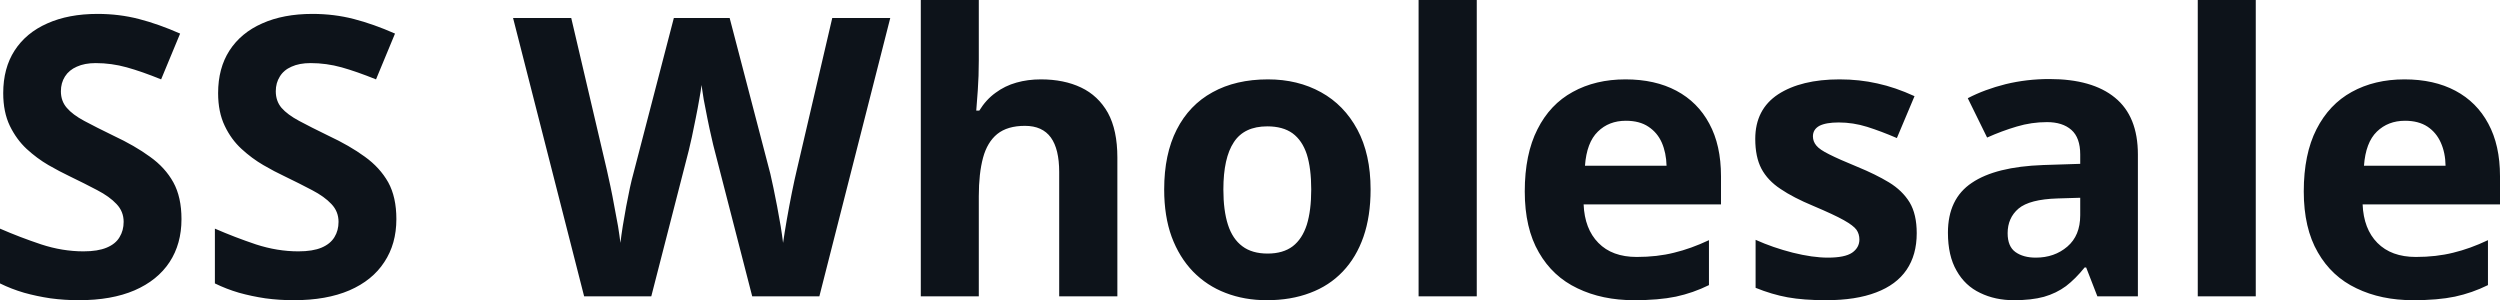<svg fill="#0D131A" viewBox="0 0 147.4 17.699" height="100%" width="100%" xmlns="http://www.w3.org/2000/svg"><path preserveAspectRatio="none" d="M10.70 12.92L10.70 12.92Q10.70 14.38 10.00 15.45Q9.29 16.53 7.93 17.12Q6.58 17.70 4.65 17.70L4.65 17.70Q3.80 17.70 2.98 17.59Q2.17 17.47 1.42 17.26Q0.67 17.04 0 16.71L0 16.71L0 13.48Q1.17 13.99 2.43 14.41Q3.68 14.82 4.92 14.82L4.92 14.82Q5.77 14.82 6.29 14.60Q6.82 14.38 7.05 13.98Q7.29 13.59 7.29 13.08L7.29 13.08Q7.29 12.47 6.87 12.03Q6.46 11.59 5.73 11.21Q5.01 10.83 4.10 10.39L4.10 10.39Q3.53 10.12 2.85 9.73Q2.18 9.34 1.57 8.78Q0.97 8.22 0.58 7.42Q0.19 6.61 0.19 5.49L0.19 5.49Q0.19 4.02 0.86 2.98Q1.54 1.93 2.79 1.38Q4.04 0.82 5.75 0.82L5.75 0.82Q7.03 0.82 8.19 1.12Q9.35 1.42 10.62 1.98L10.62 1.98L9.50 4.68Q8.37 4.22 7.47 3.97Q6.57 3.72 5.64 3.72L5.64 3.72Q4.99 3.72 4.53 3.93Q4.07 4.13 3.83 4.51Q3.59 4.89 3.59 5.38L3.59 5.38Q3.59 5.96 3.94 6.36Q4.28 6.76 4.97 7.13Q5.66 7.50 6.69 8.00L6.69 8.00Q7.95 8.59 8.84 9.24Q9.74 9.88 10.22 10.75Q10.70 11.62 10.70 12.92ZM23.37 12.92L23.37 12.92Q23.37 14.38 22.66 15.45Q21.96 16.53 20.60 17.12Q19.25 17.70 17.32 17.70L17.32 17.70Q16.46 17.70 15.65 17.59Q14.84 17.47 14.09 17.26Q13.34 17.04 12.67 16.71L12.67 16.71L12.67 13.48Q13.84 13.99 15.09 14.41Q16.35 14.82 17.59 14.82L17.59 14.82Q18.44 14.82 18.96 14.60Q19.48 14.38 19.72 13.98Q19.96 13.59 19.96 13.08L19.96 13.08Q19.96 12.47 19.54 12.03Q19.13 11.59 18.40 11.21Q17.68 10.83 16.77 10.39L16.77 10.39Q16.19 10.12 15.52 9.73Q14.85 9.34 14.24 8.78Q13.63 8.22 13.25 7.42Q12.86 6.61 12.86 5.49L12.86 5.49Q12.86 4.02 13.53 2.98Q14.21 1.93 15.46 1.38Q16.71 0.82 18.42 0.82L18.42 0.82Q19.70 0.82 20.86 1.12Q22.02 1.42 23.29 1.98L23.29 1.98L22.17 4.68Q21.03 4.22 20.14 3.97Q19.24 3.72 18.31 3.72L18.31 3.72Q17.65 3.72 17.19 3.93Q16.73 4.13 16.50 4.51Q16.26 4.89 16.26 5.38L16.26 5.38Q16.26 5.96 16.60 6.36Q16.95 6.76 17.64 7.13Q18.33 7.50 19.36 8.00L19.36 8.00Q20.62 8.59 21.51 9.24Q22.40 9.88 22.89 10.75Q23.37 11.62 23.37 12.92ZM49.07 1.06L52.49 1.06L48.31 17.47L44.35 17.47L42.13 8.85Q42.06 8.60 41.95 8.10Q41.83 7.59 41.71 6.99Q41.59 6.39 41.49 5.86Q41.40 5.32 41.36 5.01L41.36 5.01Q41.33 5.32 41.23 5.85Q41.14 6.38 41.02 6.97Q40.90 7.57 40.79 8.09Q40.68 8.60 40.61 8.87L40.61 8.87L38.40 17.47L34.44 17.47L30.25 1.06L33.68 1.06L35.78 10.02Q35.87 10.42 35.99 10.98Q36.11 11.54 36.22 12.16Q36.34 12.77 36.44 13.34Q36.53 13.90 36.58 14.32L36.58 14.32Q36.63 13.89 36.72 13.32Q36.81 12.76 36.92 12.17Q37.03 11.58 37.14 11.07Q37.25 10.57 37.34 10.25L37.34 10.25L39.73 1.06L43.02 1.06L45.42 10.25Q45.49 10.56 45.60 11.07Q45.71 11.58 45.82 12.17Q45.93 12.77 46.03 13.34Q46.12 13.90 46.17 14.32L46.17 14.32Q46.25 13.76 46.39 12.95Q46.53 12.15 46.69 11.35Q46.85 10.56 46.98 10.02L46.98 10.02L49.07 1.06ZM54.29 0L57.71 0L57.71 3.56Q57.71 4.49 57.65 5.33Q57.59 6.18 57.56 6.52L57.56 6.52L57.74 6.52Q58.14 5.87 58.70 5.47Q59.25 5.06 59.93 4.87Q60.60 4.68 61.37 4.68L61.37 4.68Q62.73 4.68 63.74 5.16Q64.75 5.64 65.32 6.65Q65.88 7.67 65.88 9.29L65.88 9.29L65.88 17.47L62.45 17.47L62.45 10.14Q62.45 8.79 61.96 8.11Q61.46 7.42 60.43 7.42L60.43 7.42Q59.40 7.42 58.80 7.90Q58.21 8.38 57.96 9.30Q57.71 10.23 57.71 11.57L57.71 11.57L57.71 17.47L54.29 17.47L54.29 0ZM80.81 11.17L80.81 11.17Q80.81 12.75 80.39 13.96Q79.97 15.17 79.17 16.01Q78.37 16.85 77.24 17.27Q76.11 17.70 74.69 17.70L74.69 17.70Q73.37 17.70 72.26 17.27Q71.16 16.85 70.34 16.01Q69.53 15.17 69.08 13.96Q68.64 12.75 68.64 11.17L68.64 11.17Q68.64 9.09 69.38 7.64Q70.12 6.19 71.49 5.44Q72.86 4.68 74.76 4.68L74.76 4.68Q76.52 4.68 77.89 5.44Q79.25 6.19 80.03 7.64Q80.81 9.09 80.81 11.17ZM72.13 11.17L72.13 11.17Q72.13 12.41 72.40 13.25Q72.67 14.09 73.25 14.52Q73.82 14.95 74.74 14.95L74.74 14.95Q75.65 14.95 76.22 14.52Q76.78 14.09 77.05 13.25Q77.31 12.41 77.31 11.17L77.31 11.17Q77.31 9.93 77.05 9.10Q76.78 8.28 76.21 7.86Q75.64 7.45 74.72 7.45L74.72 7.45Q73.36 7.45 72.75 8.38Q72.13 9.31 72.13 11.17ZM87.07 0L87.07 17.47L83.64 17.47L83.64 0L87.07 0ZM95.84 4.68L95.84 4.68Q97.58 4.68 98.84 5.35Q100.10 6.02 100.78 7.29Q101.47 8.56 101.47 10.39L101.47 10.39L101.47 12.05L93.37 12.05Q93.43 13.50 94.24 14.32Q95.05 15.15 96.50 15.15L96.50 15.15Q97.71 15.15 98.70 14.90Q99.70 14.66 100.76 14.16L100.76 14.16L100.76 16.81Q99.83 17.27 98.81 17.49Q97.79 17.70 96.35 17.70L96.35 17.70Q94.46 17.70 93.01 17.00Q91.55 16.31 90.73 14.88Q89.90 13.45 89.90 11.29L89.90 11.29Q89.90 9.09 90.65 7.62Q91.39 6.15 92.73 5.42Q94.07 4.68 95.84 4.68ZM95.86 7.12L95.86 7.12Q94.86 7.12 94.21 7.76Q93.55 8.40 93.45 9.77L93.45 9.77L98.26 9.77Q98.24 9.01 97.98 8.41Q97.72 7.82 97.19 7.47Q96.67 7.12 95.86 7.12ZM113.01 13.75L113.01 13.75Q113.01 15.03 112.41 15.91Q111.81 16.79 110.62 17.24Q109.43 17.70 107.66 17.70L107.66 17.70Q106.34 17.70 105.40 17.53Q104.47 17.36 103.51 16.97L103.51 16.97L103.51 14.14Q104.53 14.60 105.71 14.90Q106.88 15.19 107.77 15.19L107.77 15.19Q108.77 15.19 109.20 14.90Q109.63 14.60 109.63 14.12L109.63 14.12Q109.63 13.80 109.46 13.55Q109.28 13.30 108.71 12.98Q108.14 12.66 106.91 12.14L106.91 12.14Q105.73 11.65 104.98 11.14Q104.22 10.64 103.85 9.94Q103.49 9.25 103.49 8.19L103.49 8.19Q103.49 6.45 104.84 5.56Q106.20 4.68 108.46 4.68L108.46 4.68Q109.63 4.68 110.69 4.92Q111.75 5.15 112.88 5.67L112.88 5.67L111.84 8.14Q110.91 7.74 110.09 7.48Q109.26 7.22 108.41 7.22L108.41 7.22Q107.66 7.22 107.27 7.42Q106.89 7.63 106.89 8.04L106.89 8.04Q106.89 8.34 107.09 8.58Q107.28 8.82 107.85 9.10Q108.42 9.39 109.52 9.84L109.52 9.84Q110.59 10.28 111.37 10.75Q112.16 11.23 112.59 11.93Q113.01 12.63 113.01 13.75ZM120.83 4.66L120.83 4.66Q123.36 4.66 124.70 5.76Q126.05 6.86 126.05 9.11L126.05 9.11L126.05 17.47L123.66 17.47L123.00 15.77L122.91 15.77Q122.37 16.44 121.81 16.87Q121.24 17.29 120.51 17.50Q119.78 17.70 118.74 17.70L118.74 17.70Q117.63 17.70 116.75 17.27Q115.86 16.85 115.36 15.96Q114.85 15.08 114.85 13.72L114.85 13.72Q114.85 11.72 116.26 10.78Q117.66 9.83 120.47 9.73L120.47 9.73L122.65 9.66L122.65 9.11Q122.65 8.12 122.13 7.66Q121.61 7.20 120.69 7.20L120.69 7.20Q119.78 7.20 118.91 7.46Q118.03 7.72 117.16 8.11L117.16 8.11L116.02 5.79Q117.02 5.27 118.26 4.96Q119.50 4.66 120.83 4.66ZM122.65 12.69L122.65 11.66L121.32 11.70Q119.66 11.75 119.01 12.30Q118.37 12.85 118.37 13.75L118.37 13.75Q118.37 14.53 118.83 14.86Q119.29 15.19 120.03 15.19L120.03 15.19Q121.13 15.19 121.89 14.54Q122.65 13.89 122.65 12.69L122.65 12.69ZM133.00 0L133.00 17.47L129.58 17.47L129.58 0L133.00 0ZM141.77 4.68L141.77 4.68Q143.51 4.68 144.77 5.35Q146.03 6.02 146.71 7.29Q147.40 8.56 147.40 10.39L147.40 10.39L147.40 12.05L139.30 12.05Q139.36 13.50 140.17 14.32Q140.99 15.15 142.44 15.15L142.44 15.15Q143.64 15.15 144.64 14.90Q145.64 14.66 146.69 14.16L146.69 14.16L146.69 16.81Q145.76 17.27 144.74 17.49Q143.73 17.70 142.28 17.70L142.28 17.70Q140.39 17.70 138.94 17.00Q137.48 16.31 136.66 14.88Q135.83 13.45 135.83 11.29L135.83 11.29Q135.83 9.09 136.58 7.62Q137.33 6.15 138.66 5.42Q140.00 4.68 141.77 4.68ZM141.80 7.12L141.80 7.12Q140.80 7.12 140.14 7.76Q139.48 8.40 139.38 9.77L139.38 9.77L144.19 9.77Q144.18 9.01 143.91 8.41Q143.65 7.82 143.13 7.47Q142.60 7.12 141.80 7.12Z"></path></svg>